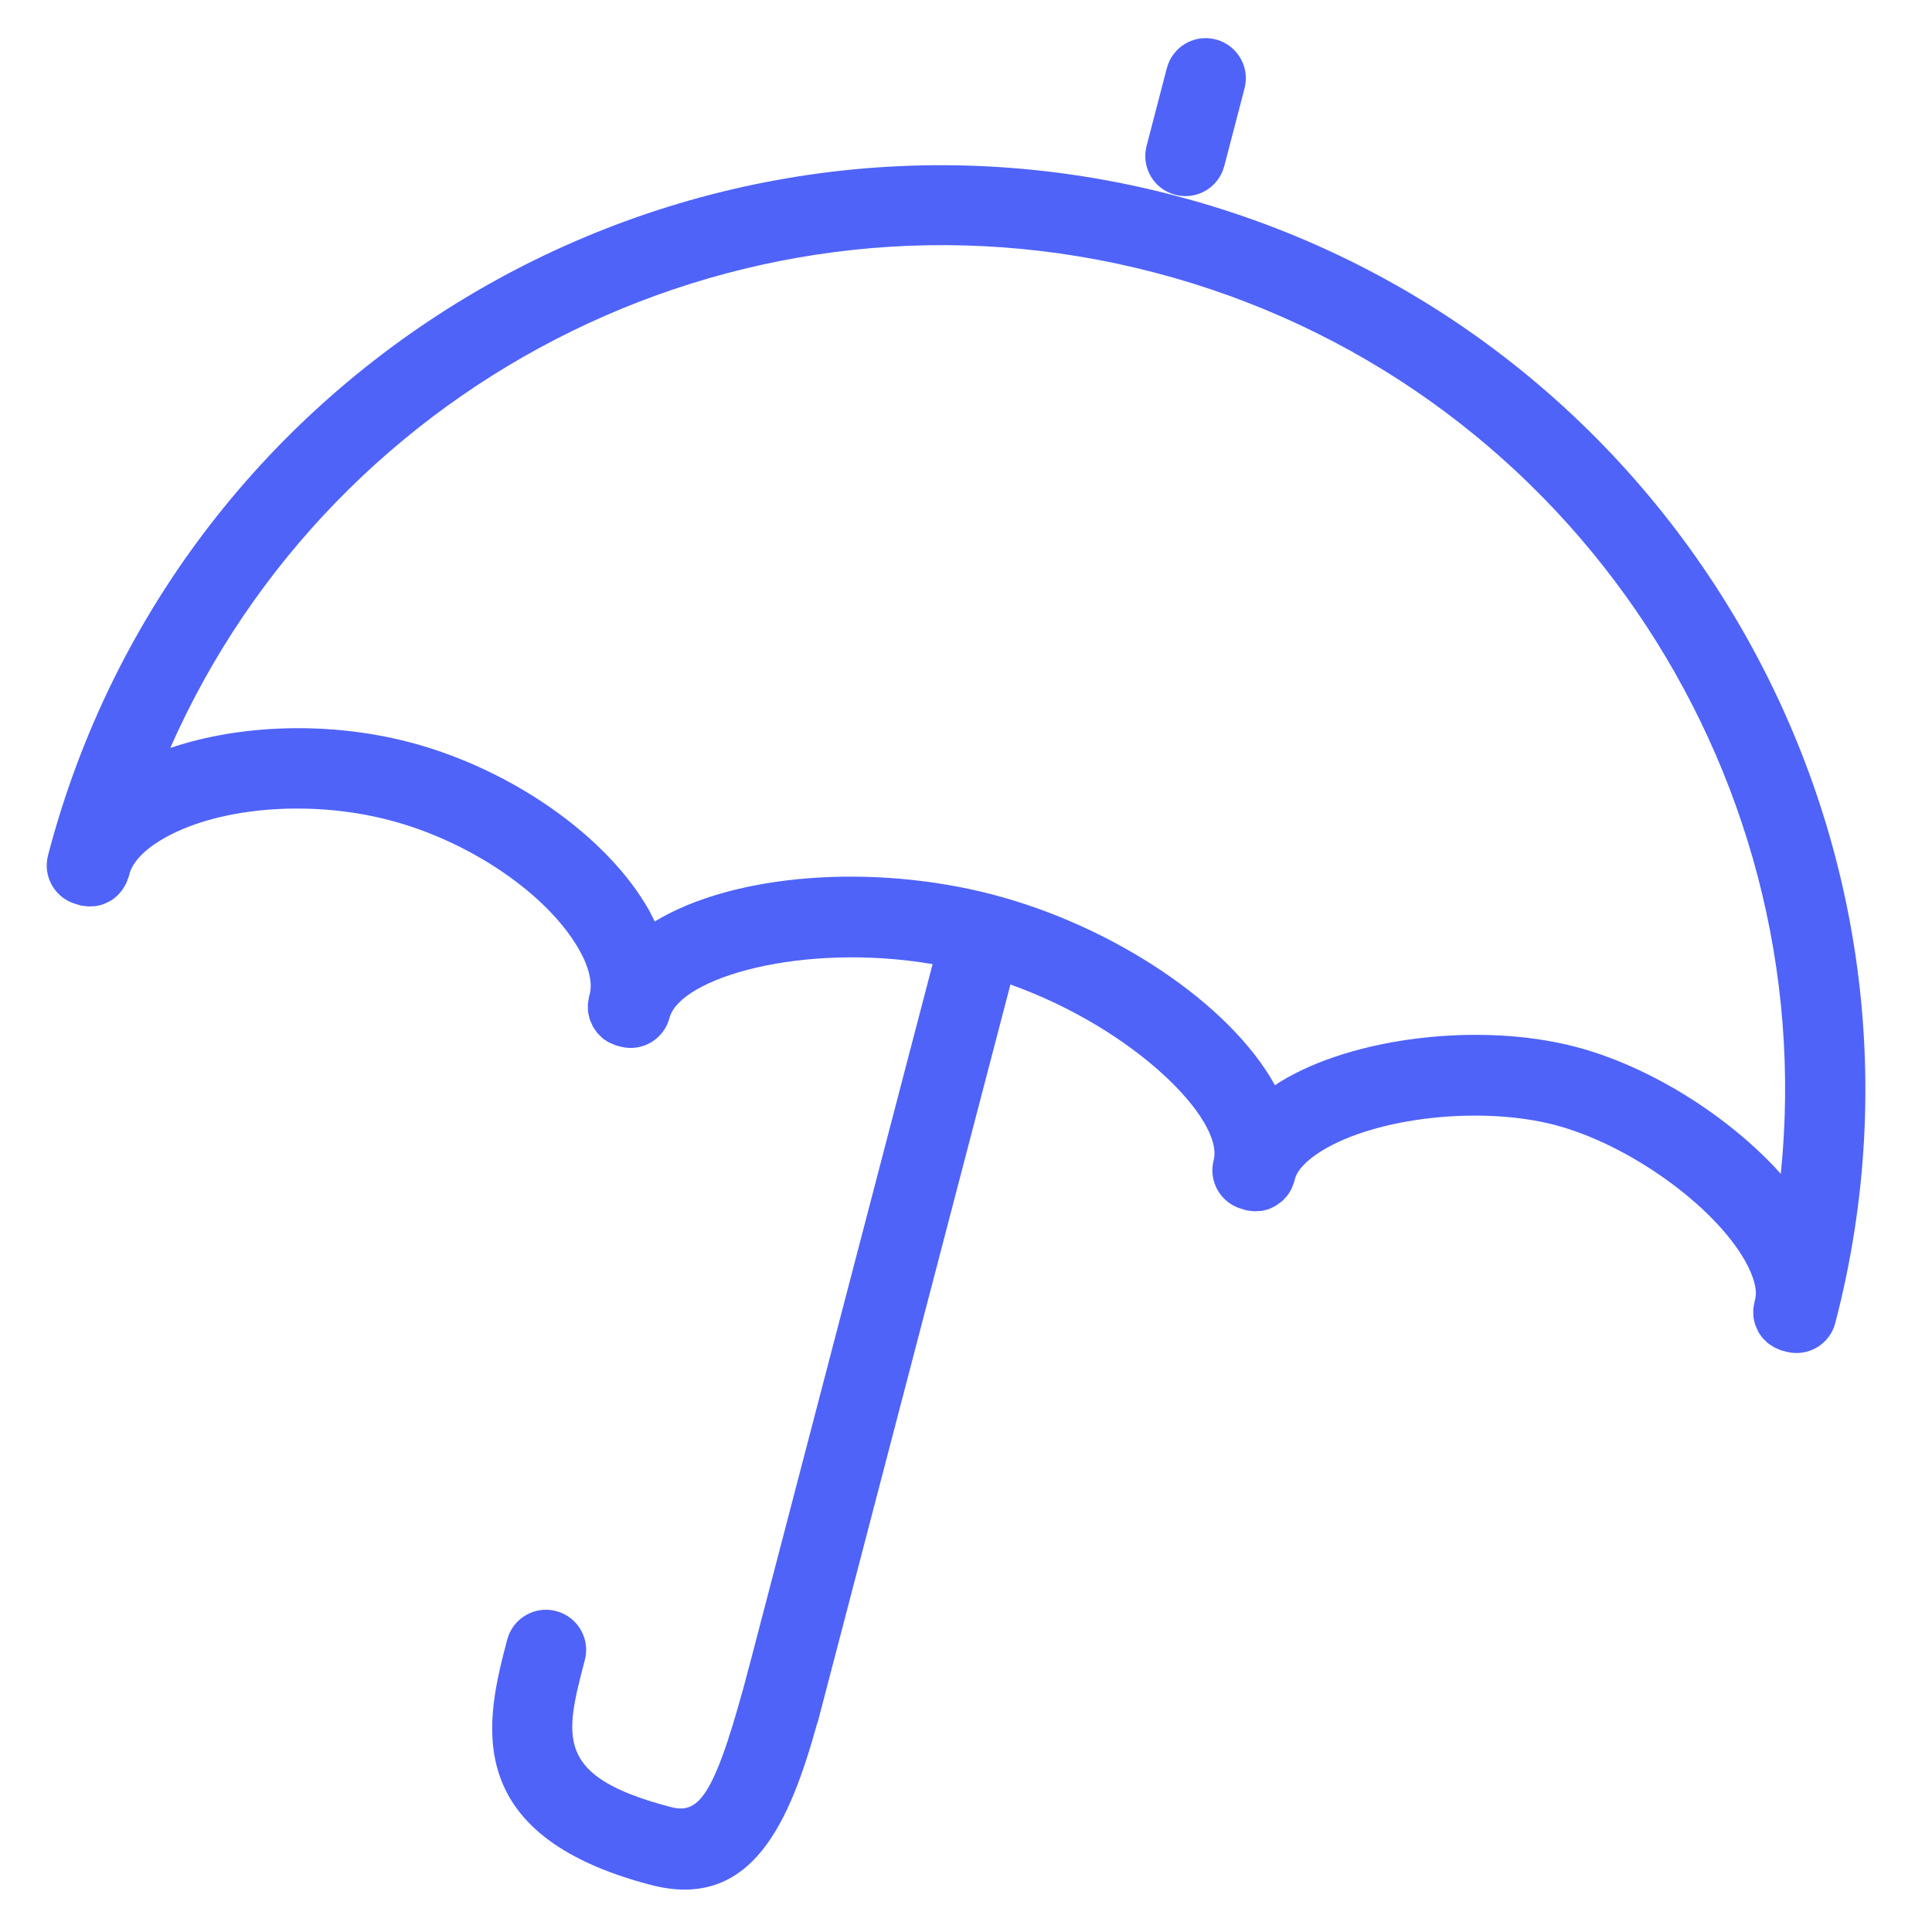 <?xml version="1.0" encoding="utf-8"?>
<!-- Generator: Adobe Illustrator 25.0.0, SVG Export Plug-In . SVG Version: 6.00 Build 0)  -->
<svg version="1.1" id="Layer_1" xmlns="http://www.w3.org/2000/svg" xmlns:xlink="http://www.w3.org/1999/xlink" x="0px" y="0px"
	 viewBox="0 0 144 144" style="enable-background:new 0 0 144 144;" xml:space="preserve">
<g>
	<path d="M3.58,63.75c-0.42,1.6,0.54,3.23,2.14,3.65l0.21,0.06c0,0,0.01,0,0.01,0.01c0.04,0.01,0.08,0.02,0.12,0.03
		c0.09,0.02,0.17,0.02,0.26,0.03c0.09,0.01,0.19,0.03,0.28,0.03c0.11,0,0.21-0.01,0.31-0.01c0.09-0.01,0.18-0.01,0.27-0.02
		c0.1-0.02,0.2-0.05,0.3-0.07c0.09-0.02,0.18-0.04,0.26-0.08c0.1-0.04,0.18-0.08,0.28-0.13c0.08-0.04,0.16-0.08,0.24-0.12
		c0.09-0.05,0.17-0.12,0.25-0.18c0.07-0.05,0.14-0.11,0.21-0.17c0.08-0.07,0.14-0.15,0.21-0.23c0.06-0.07,0.12-0.13,0.17-0.2
		c0.06-0.09,0.12-0.18,0.17-0.27c0.04-0.08,0.09-0.15,0.13-0.23c0.05-0.1,0.08-0.21,0.12-0.32c0.02-0.07,0.06-0.13,0.08-0.2
		c0-0.02,0-0.04,0.01-0.05c0.01-0.02,0.02-0.04,0.02-0.06c0.19-0.86,1-1.77,2.29-2.56c4.04-2.48,11.07-3.11,17.1-1.53
		c6.03,1.57,11.85,5.56,14.17,9.7c0.74,1.32,1,2.51,0.74,3.36c-0.01,0.02-0.01,0.04-0.01,0.06c-0.01,0.02-0.01,0.03-0.02,0.05
		c-0.02,0.07-0.02,0.14-0.03,0.21c-0.02,0.11-0.04,0.22-0.05,0.33c-0.01,0.09,0,0.18,0,0.26c0,0.11,0,0.21,0.01,0.32
		c0.01,0.09,0.04,0.18,0.06,0.27c0.02,0.1,0.04,0.2,0.07,0.29c0.03,0.09,0.07,0.17,0.11,0.26c0.04,0.09,0.08,0.18,0.12,0.27
		c0.05,0.08,0.1,0.16,0.15,0.23c0.06,0.08,0.11,0.16,0.17,0.24c0.06,0.07,0.13,0.13,0.19,0.2c0.07,0.07,0.14,0.14,0.22,0.21
		c0.07,0.06,0.15,0.11,0.23,0.16c0.09,0.06,0.17,0.12,0.26,0.16c0.08,0.04,0.17,0.07,0.26,0.11c0.08,0.03,0.16,0.07,0.24,0.1
		c0.02,0.01,0.04,0.01,0.06,0.01c0.02,0.01,0.03,0.01,0.05,0.02l0.23,0.06c1.6,0.42,3.23-0.54,3.65-2.14
		c0.78-2.98,9.86-5.66,19.61-4.01l-13.58,52c-2.59,9.91-3.75,11.4-5.92,10.83c-8.69-2.27-7.93-5.17-6.42-10.96
		c0.42-1.6-0.54-3.23-2.14-3.65s-3.23,0.54-3.65,2.14c-1.51,5.77-3.78,14.48,10.7,18.27c7.61,1.99,10.41-4.85,12.41-12.05
		c0.02-0.06,0.05-0.11,0.06-0.16l14.34-54.9c9.32,3.33,15.92,10.11,15.15,13.09c-0.42,1.6,0.54,3.23,2.14,3.65l0.21,0.06
		c0,0,0.01,0,0.01,0.01c0.04,0.01,0.08,0.02,0.12,0.03c0.09,0.02,0.17,0.02,0.26,0.03c0.09,0.01,0.19,0.03,0.28,0.03
		c0.11,0,0.21-0.01,0.31-0.01c0.09-0.01,0.18-0.01,0.27-0.02c0.1-0.02,0.2-0.05,0.3-0.07c0.09-0.02,0.18-0.04,0.26-0.08
		c0.09-0.04,0.18-0.08,0.27-0.13c0.08-0.04,0.17-0.08,0.24-0.13c0.08-0.05,0.16-0.11,0.24-0.17c0.08-0.06,0.15-0.11,0.22-0.17
		c0.07-0.07,0.13-0.14,0.2-0.21c0.06-0.07,0.13-0.14,0.19-0.22c0.06-0.08,0.11-0.17,0.16-0.25c0.05-0.08,0.1-0.16,0.14-0.25
		c0.04-0.09,0.07-0.19,0.11-0.29c0.03-0.08,0.06-0.15,0.08-0.22c0.01-0.02,0-0.04,0.01-0.06c0-0.02,0.01-0.04,0.02-0.06
		c0.15-0.69,0.87-1.46,2.03-2.17c4.07-2.5,11.86-3.36,17.36-1.92c5.5,1.44,11.87,6,14.2,10.17c0.66,1.19,0.92,2.21,0.71,2.89
		c-0.01,0.02-0.01,0.04-0.01,0.06c-0.01,0.02-0.02,0.04-0.02,0.06c-0.02,0.08-0.02,0.16-0.04,0.24c-0.02,0.1-0.04,0.2-0.05,0.31
		c-0.01,0.1,0,0.19,0,0.29c0,0.1,0,0.2,0.01,0.3c0.01,0.1,0.04,0.19,0.06,0.28c0.02,0.09,0.04,0.19,0.07,0.28
		c0.03,0.09,0.07,0.17,0.11,0.26c0.04,0.09,0.08,0.18,0.12,0.27c0.04,0.08,0.1,0.15,0.15,0.23c0.06,0.08,0.11,0.17,0.18,0.24
		c0.06,0.07,0.13,0.13,0.19,0.19c0.07,0.07,0.14,0.15,0.22,0.21c0.07,0.06,0.15,0.1,0.23,0.15c0.09,0.06,0.17,0.12,0.27,0.17
		c0.08,0.04,0.17,0.07,0.26,0.11c0.08,0.03,0.16,0.08,0.24,0.1c0.02,0.01,0.04,0.01,0.06,0.01c0.02,0.01,0.04,0.02,0.06,0.02
		l0.23,0.06c1.6,0.42,3.24-0.54,3.65-2.14c9.6-36.74-12.49-74.43-49.22-84.03C50.87,4.93,13.17,27.01,3.58,63.75z M12.69,55.75
		c12.22-27.72,43.16-43.33,73.39-35.43c30.36,7.93,49.74,36.88,46.65,67.17c-3.81-4.25-9.74-8.02-15.31-9.47
		c-7.09-1.85-16.55-0.73-22,2.61c-0.14,0.08-0.26,0.17-0.39,0.26c-3.39-6.14-12.16-11.9-21.06-14.22
		c-8.82-2.3-19.18-1.61-25.17,2.01c-0.13-0.26-0.26-0.53-0.4-0.79c-3.09-5.53-10.28-10.58-17.88-12.57
		C24.56,53.76,17.9,53.98,12.69,55.75z" fill="#4F63F9"></path>
	<path d="M85.46,10.87l1.51-5.79c0.42-1.6,2.05-2.56,3.65-2.14c1.6,0.42,2.56,2.05,2.14,3.65l-1.51,5.79
		c-0.42,1.6-2.05,2.56-3.65,2.14C86,14.11,85.04,12.47,85.46,10.87z" fill="#4F63F9"></path>
</g>
</svg>
